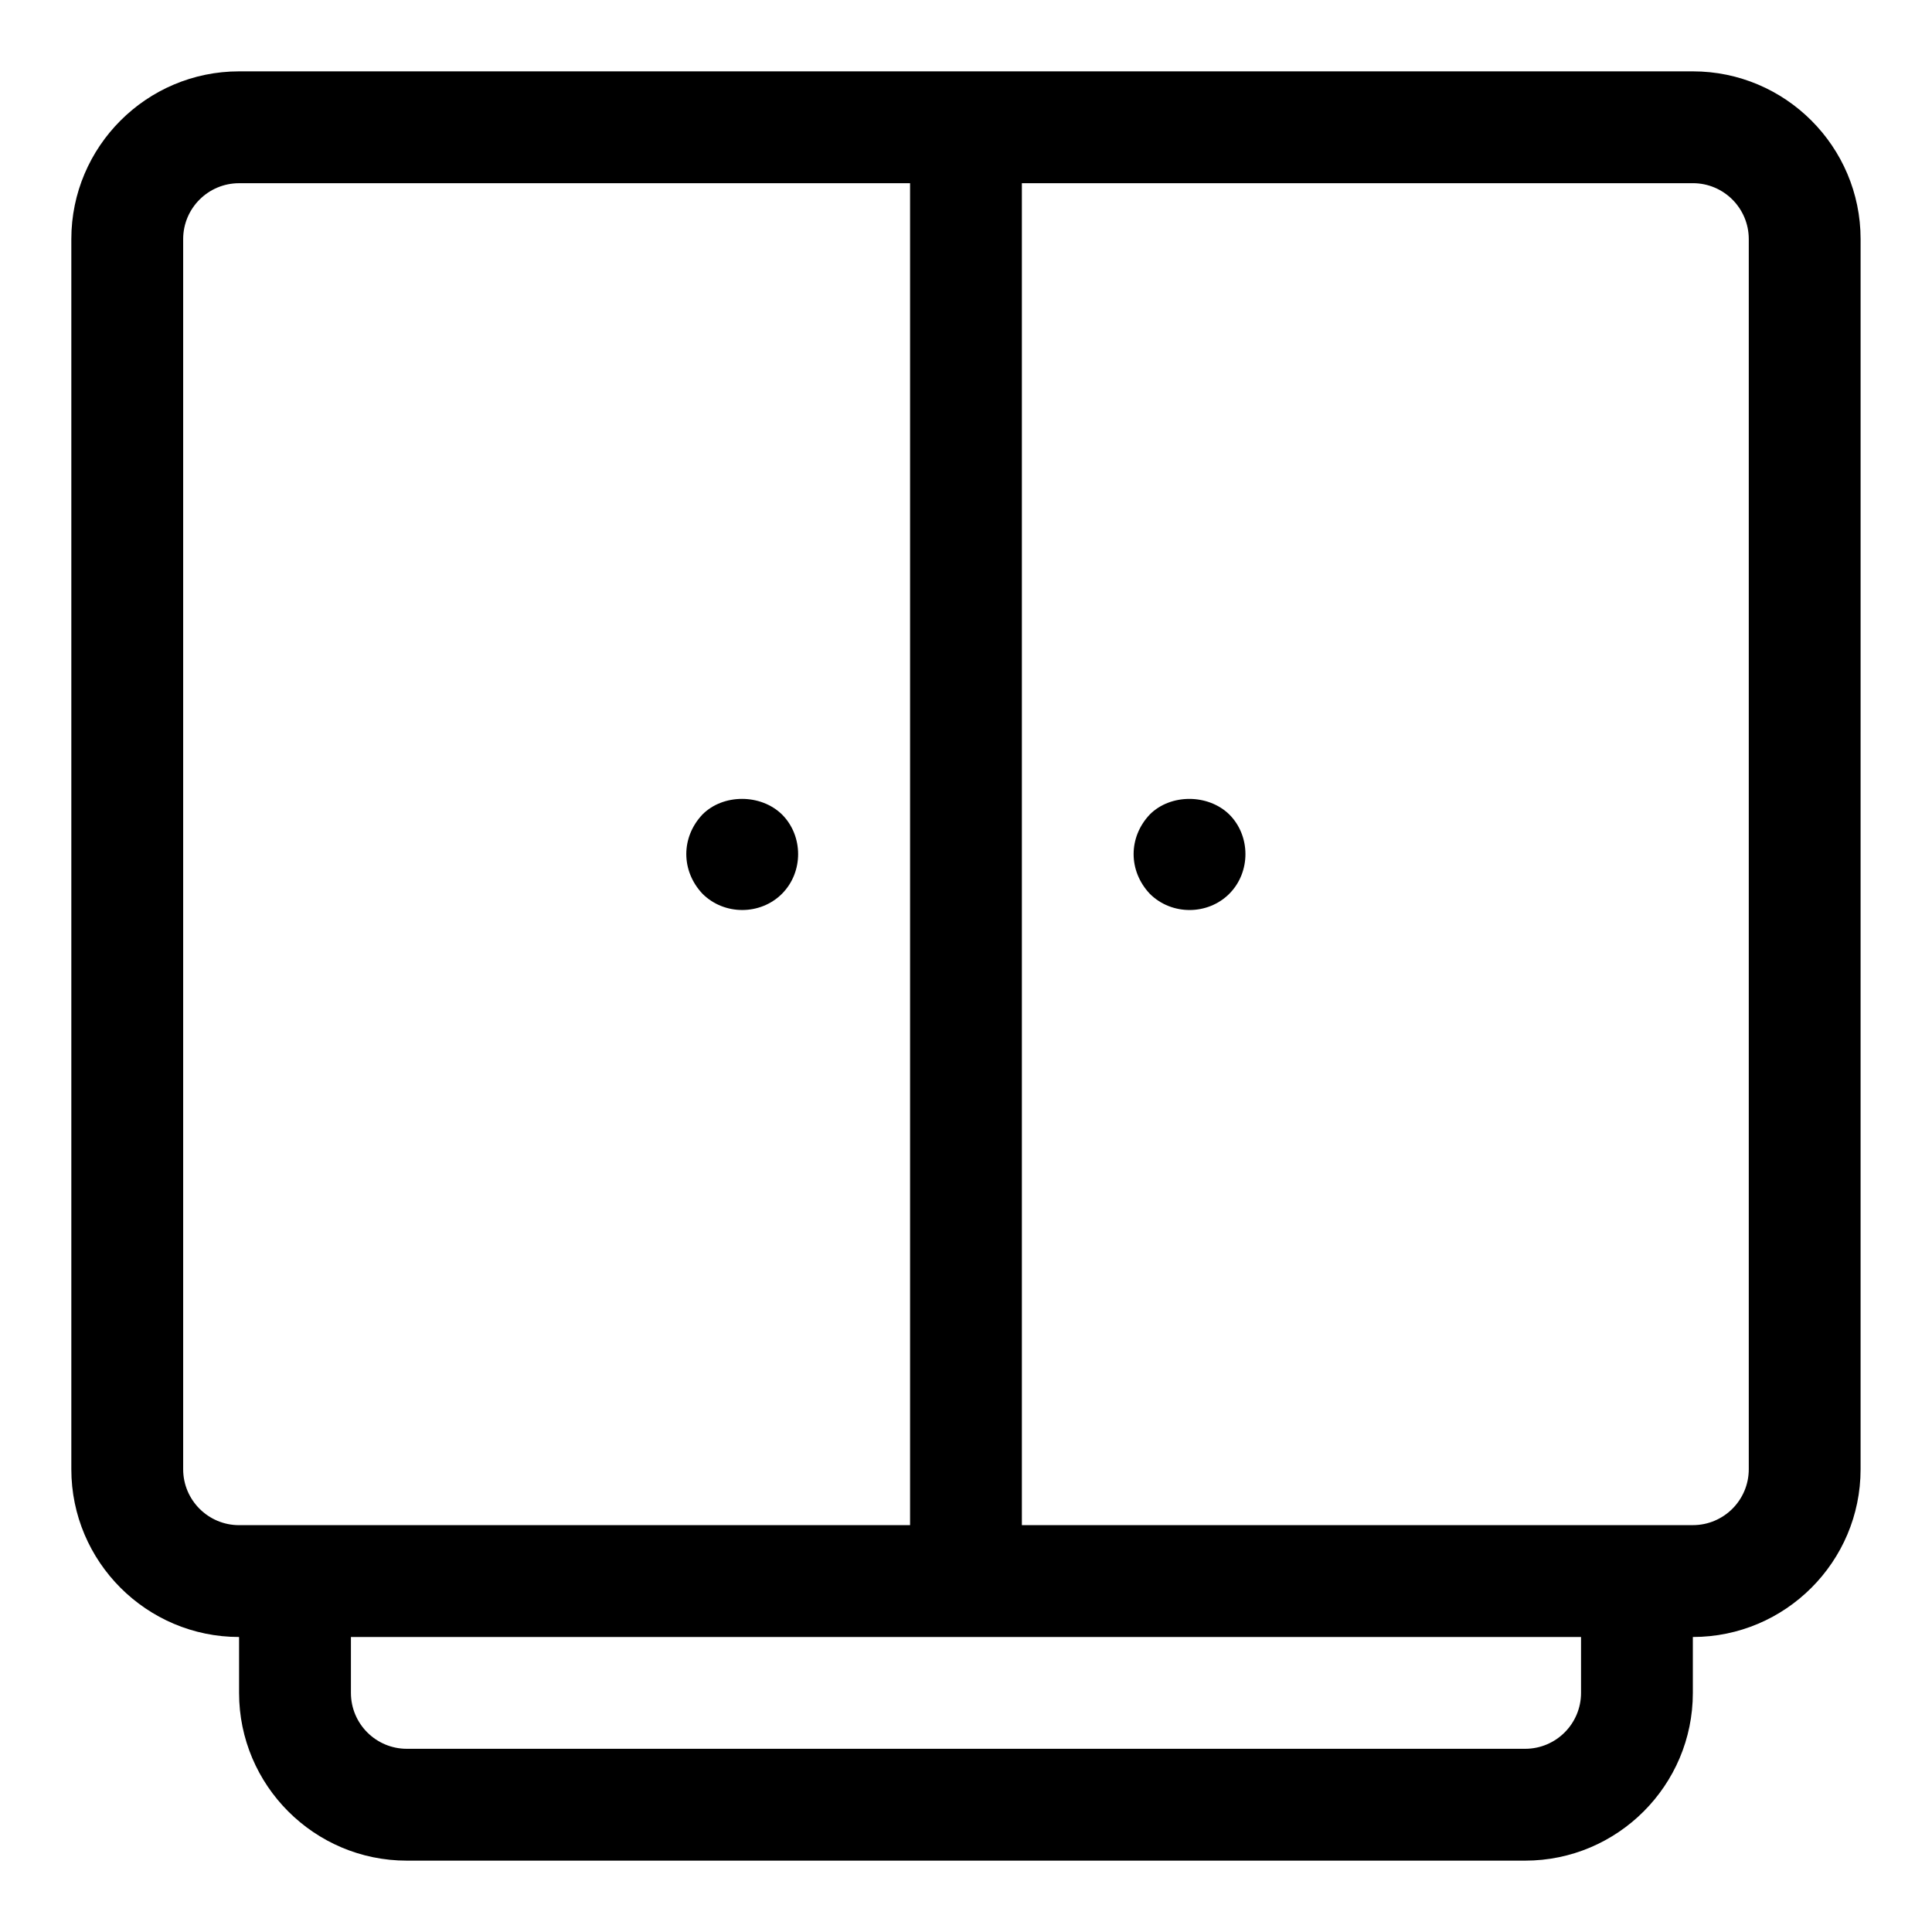 <?xml version="1.0" encoding="UTF-8"?>
<!-- Uploaded to: SVG Repo, www.svgrepo.com, Generator: SVG Repo Mixer Tools -->
<svg fill="#000000" width="800px" height="800px" version="1.1" viewBox="144 144 512 512" xmlns="http://www.w3.org/2000/svg">
 <g>
  <path d="m592.63 162.91h-385.27c-24.512 0-44.457 19.945-44.457 44.457v326c0 24.508 19.945 44.453 44.453 44.453v14.816c0 24.508 19.945 44.453 44.453 44.453h296.36c24.508 0 44.453-19.945 44.453-44.453v-14.816c24.508 0 44.453-19.945 44.453-44.453l0.004-326c0-24.512-19.945-44.457-44.453-44.457zm-400.09 370.45v-325.99c0-8.18 6.637-14.816 14.816-14.816h177.82v355.63h-177.82c-8.176 0-14.816-6.641-14.816-14.82zm370.45 59.273c0 8.18-6.637 14.816-14.816 14.816h-296.36c-8.18 0-14.816-6.637-14.816-14.816v-14.816h325.99zm44.453-59.273c0 8.18-6.637 14.816-14.816 14.816h-177.82v-355.63h177.82c8.18 0 14.816 6.637 14.816 14.816z"/>
  <path d="m351.22 380.87c5.75-5.75 5.691-15.383 0-21.043-5.629-5.484-15.559-5.484-21.043 0-5.734 6.047-5.734 14.965 0 21.043 5.781 5.75 15.352 5.691 21.043 0z"/>
  <path d="m448.72 359.83c-5.734 6.047-5.734 14.965 0 21.043 5.777 5.75 15.352 5.691 21.043 0 5.75-5.75 5.691-15.383 0-21.043-5.633-5.484-15.559-5.484-21.043 0z"/>
 </g>
</svg>